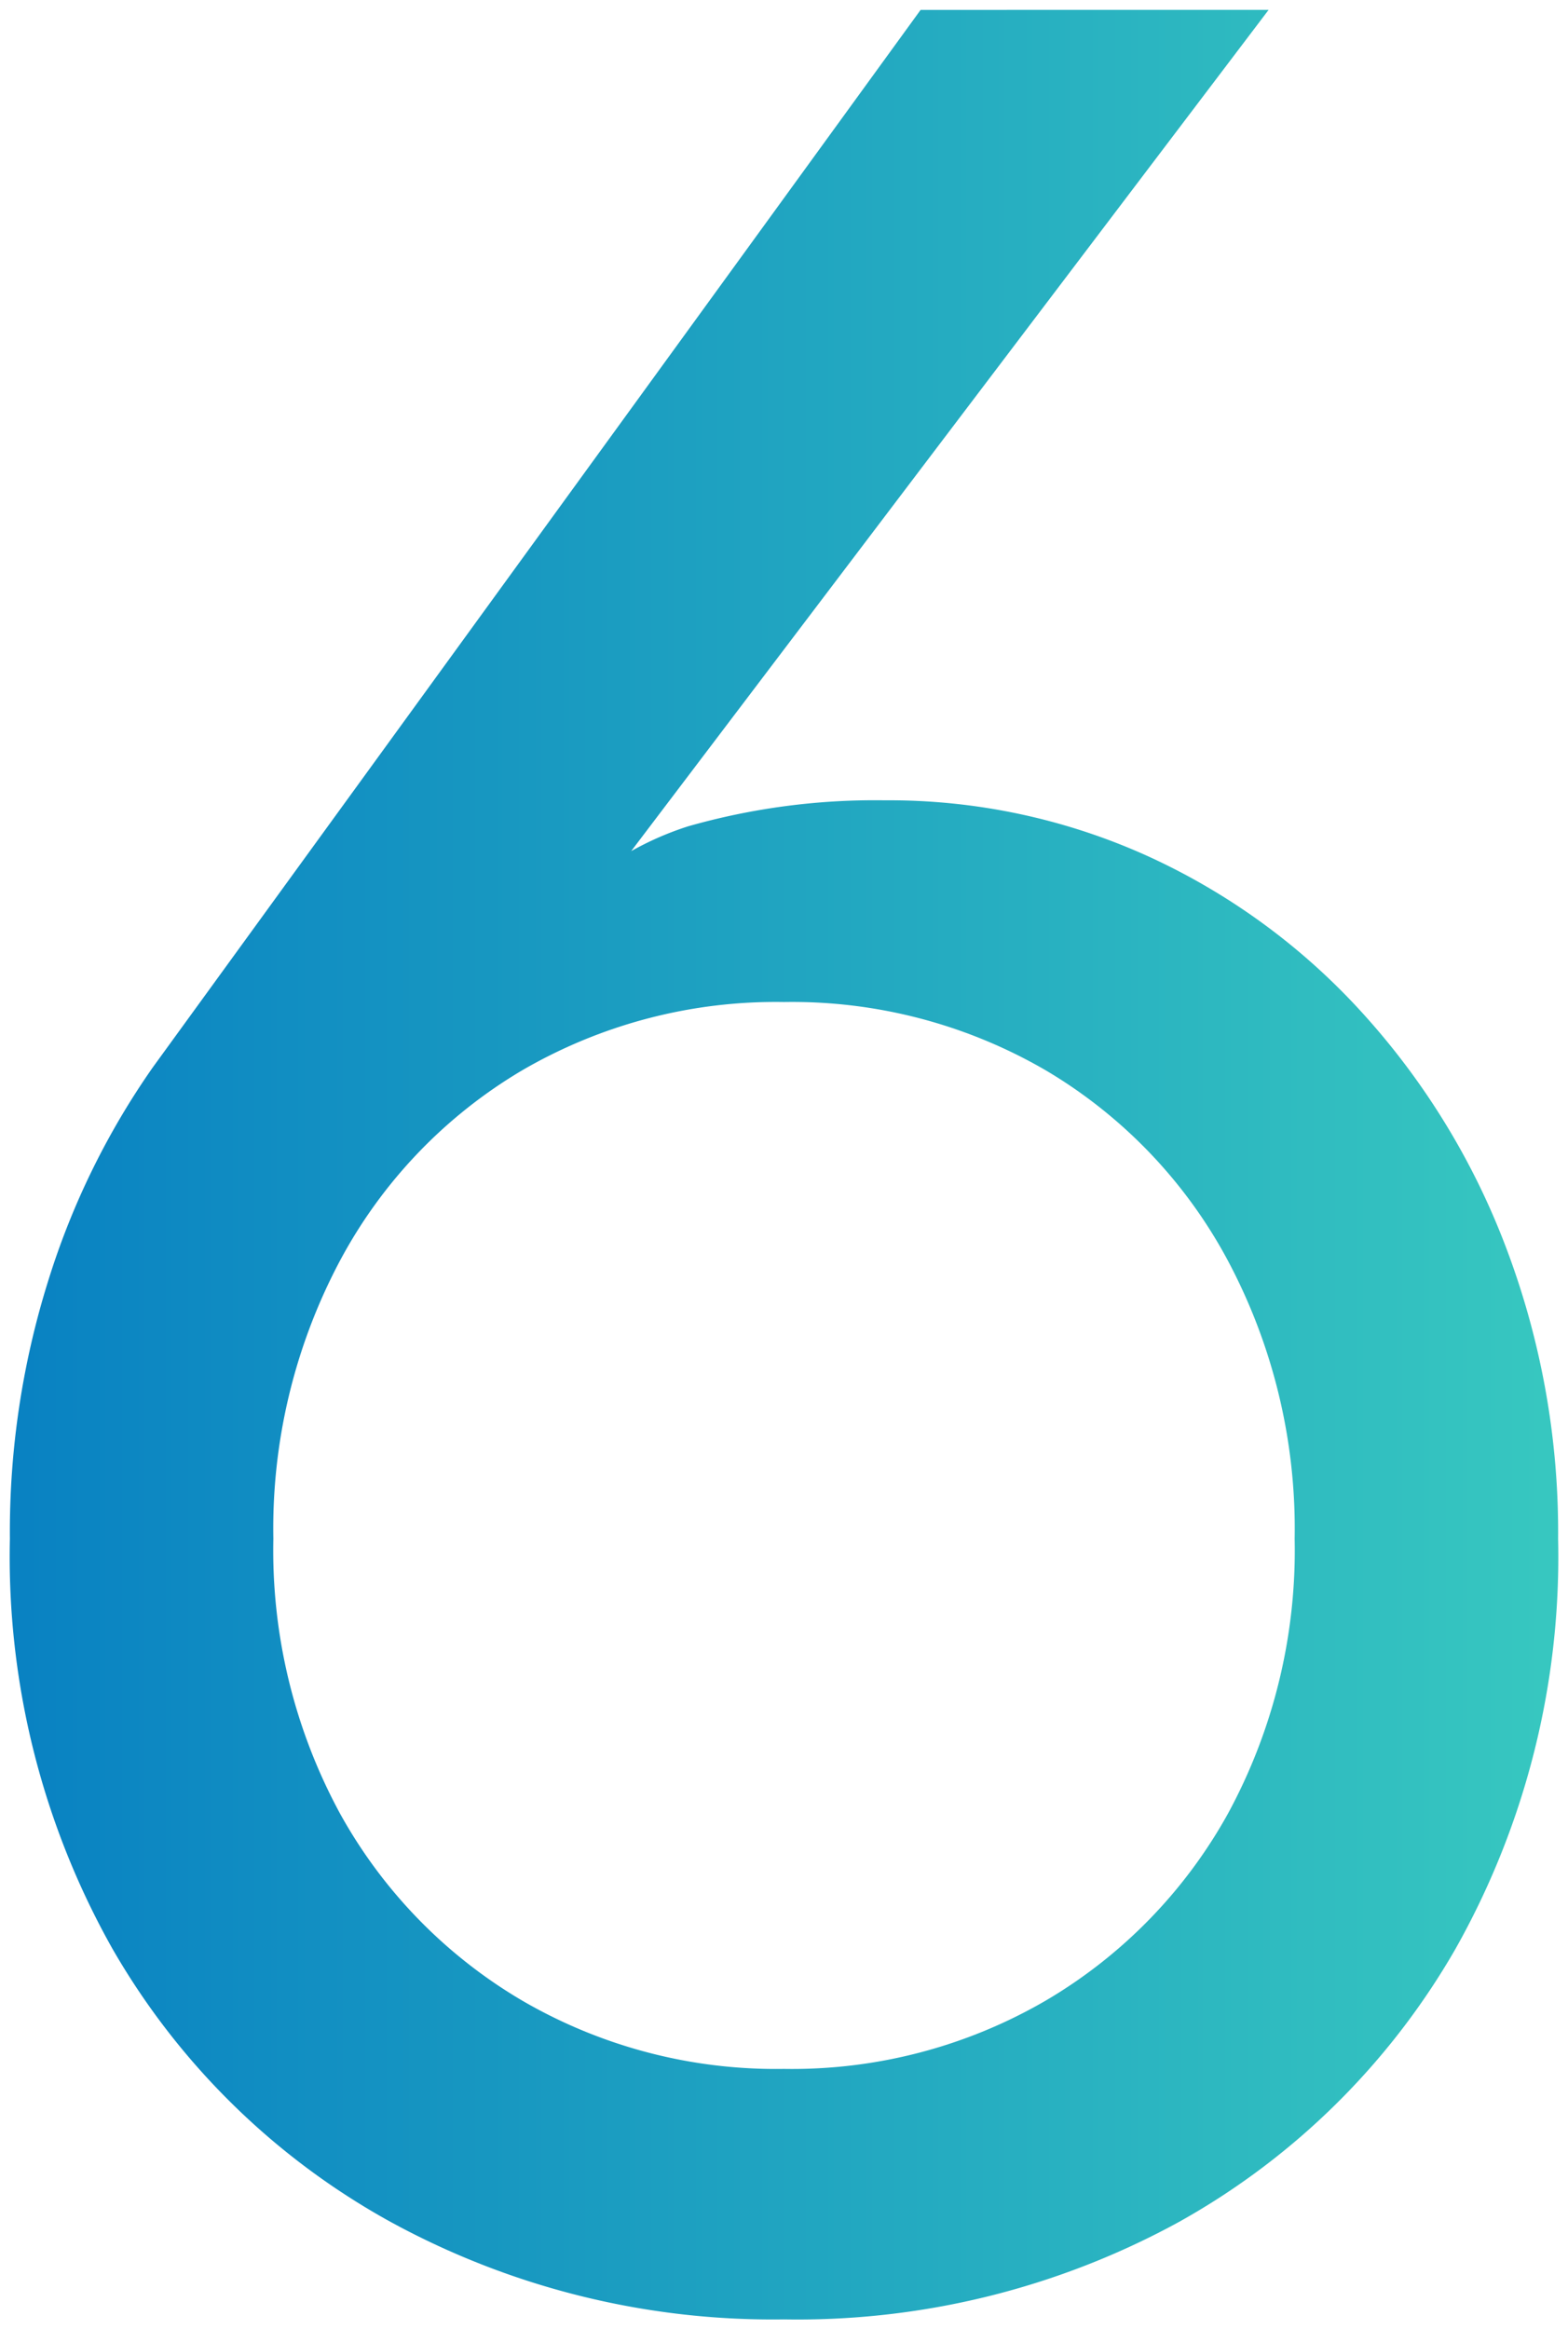 <svg xmlns="http://www.w3.org/2000/svg" xmlns:xlink="http://www.w3.org/1999/xlink" width="79.246" height="117.711" viewBox="0 0 79.246 117.711">
  <defs>
    <linearGradient id="linear-gradient" y1="0.5" x2="1" y2="0.5" gradientUnits="objectBoundingBox">
      <stop offset="0" stop-color="#0982c2"/>
      <stop offset="1" stop-color="#37c7c0"/>
    </linearGradient>
  </defs>
  <path id="Path_1508" data-name="Path 1508" d="M-125.436-47.34a28.82,28.82,0,0,1,3.37-14.055,24.686,24.686,0,0,1,9.205-9.616,25.494,25.494,0,0,1,13.233-3.452A25.494,25.494,0,0,1-86.4-71.011a24.686,24.686,0,0,1,9.205,9.616A28.82,28.82,0,0,1-73.82-47.34a27.885,27.885,0,0,1-3.37,13.89A25,25,0,0,1-86.4-24a25.494,25.494,0,0,1-13.233,3.452A25.494,25.494,0,0,1-112.861-24a25,25,0,0,1-9.205-9.452A27.885,27.885,0,0,1-125.436-47.34Zm32.712-77.26-38.794,53.424a38.876,38.876,0,0,0-5.26,10.685,42.4,42.4,0,0,0-1.973,13.151,40.36,40.36,0,0,0,5.178,20.712A36.578,36.578,0,0,0-119.518-12.82a40.256,40.256,0,0,0,19.89,4.931A40.127,40.127,0,0,0-79.656-12.82,36.745,36.745,0,0,0-65.683-26.628,40.36,40.36,0,0,0-60.505-47.34a40.548,40.548,0,0,0-2.63-14.712A37.162,37.162,0,0,0-70.45-73.97,33.284,33.284,0,0,0-81.3-81.861a31.672,31.672,0,0,0-13.233-2.795,34.429,34.429,0,0,0-9.945,1.315,15.5,15.5,0,0,0-7.644,5.425l.986.822,36-47.507Z" transform="translate(139.251 125.1)" stroke="rgba(0,0,0,0)" stroke-miterlimit="10" stroke-width="1" fill="url(#linear-gradient)"/>
</svg>
